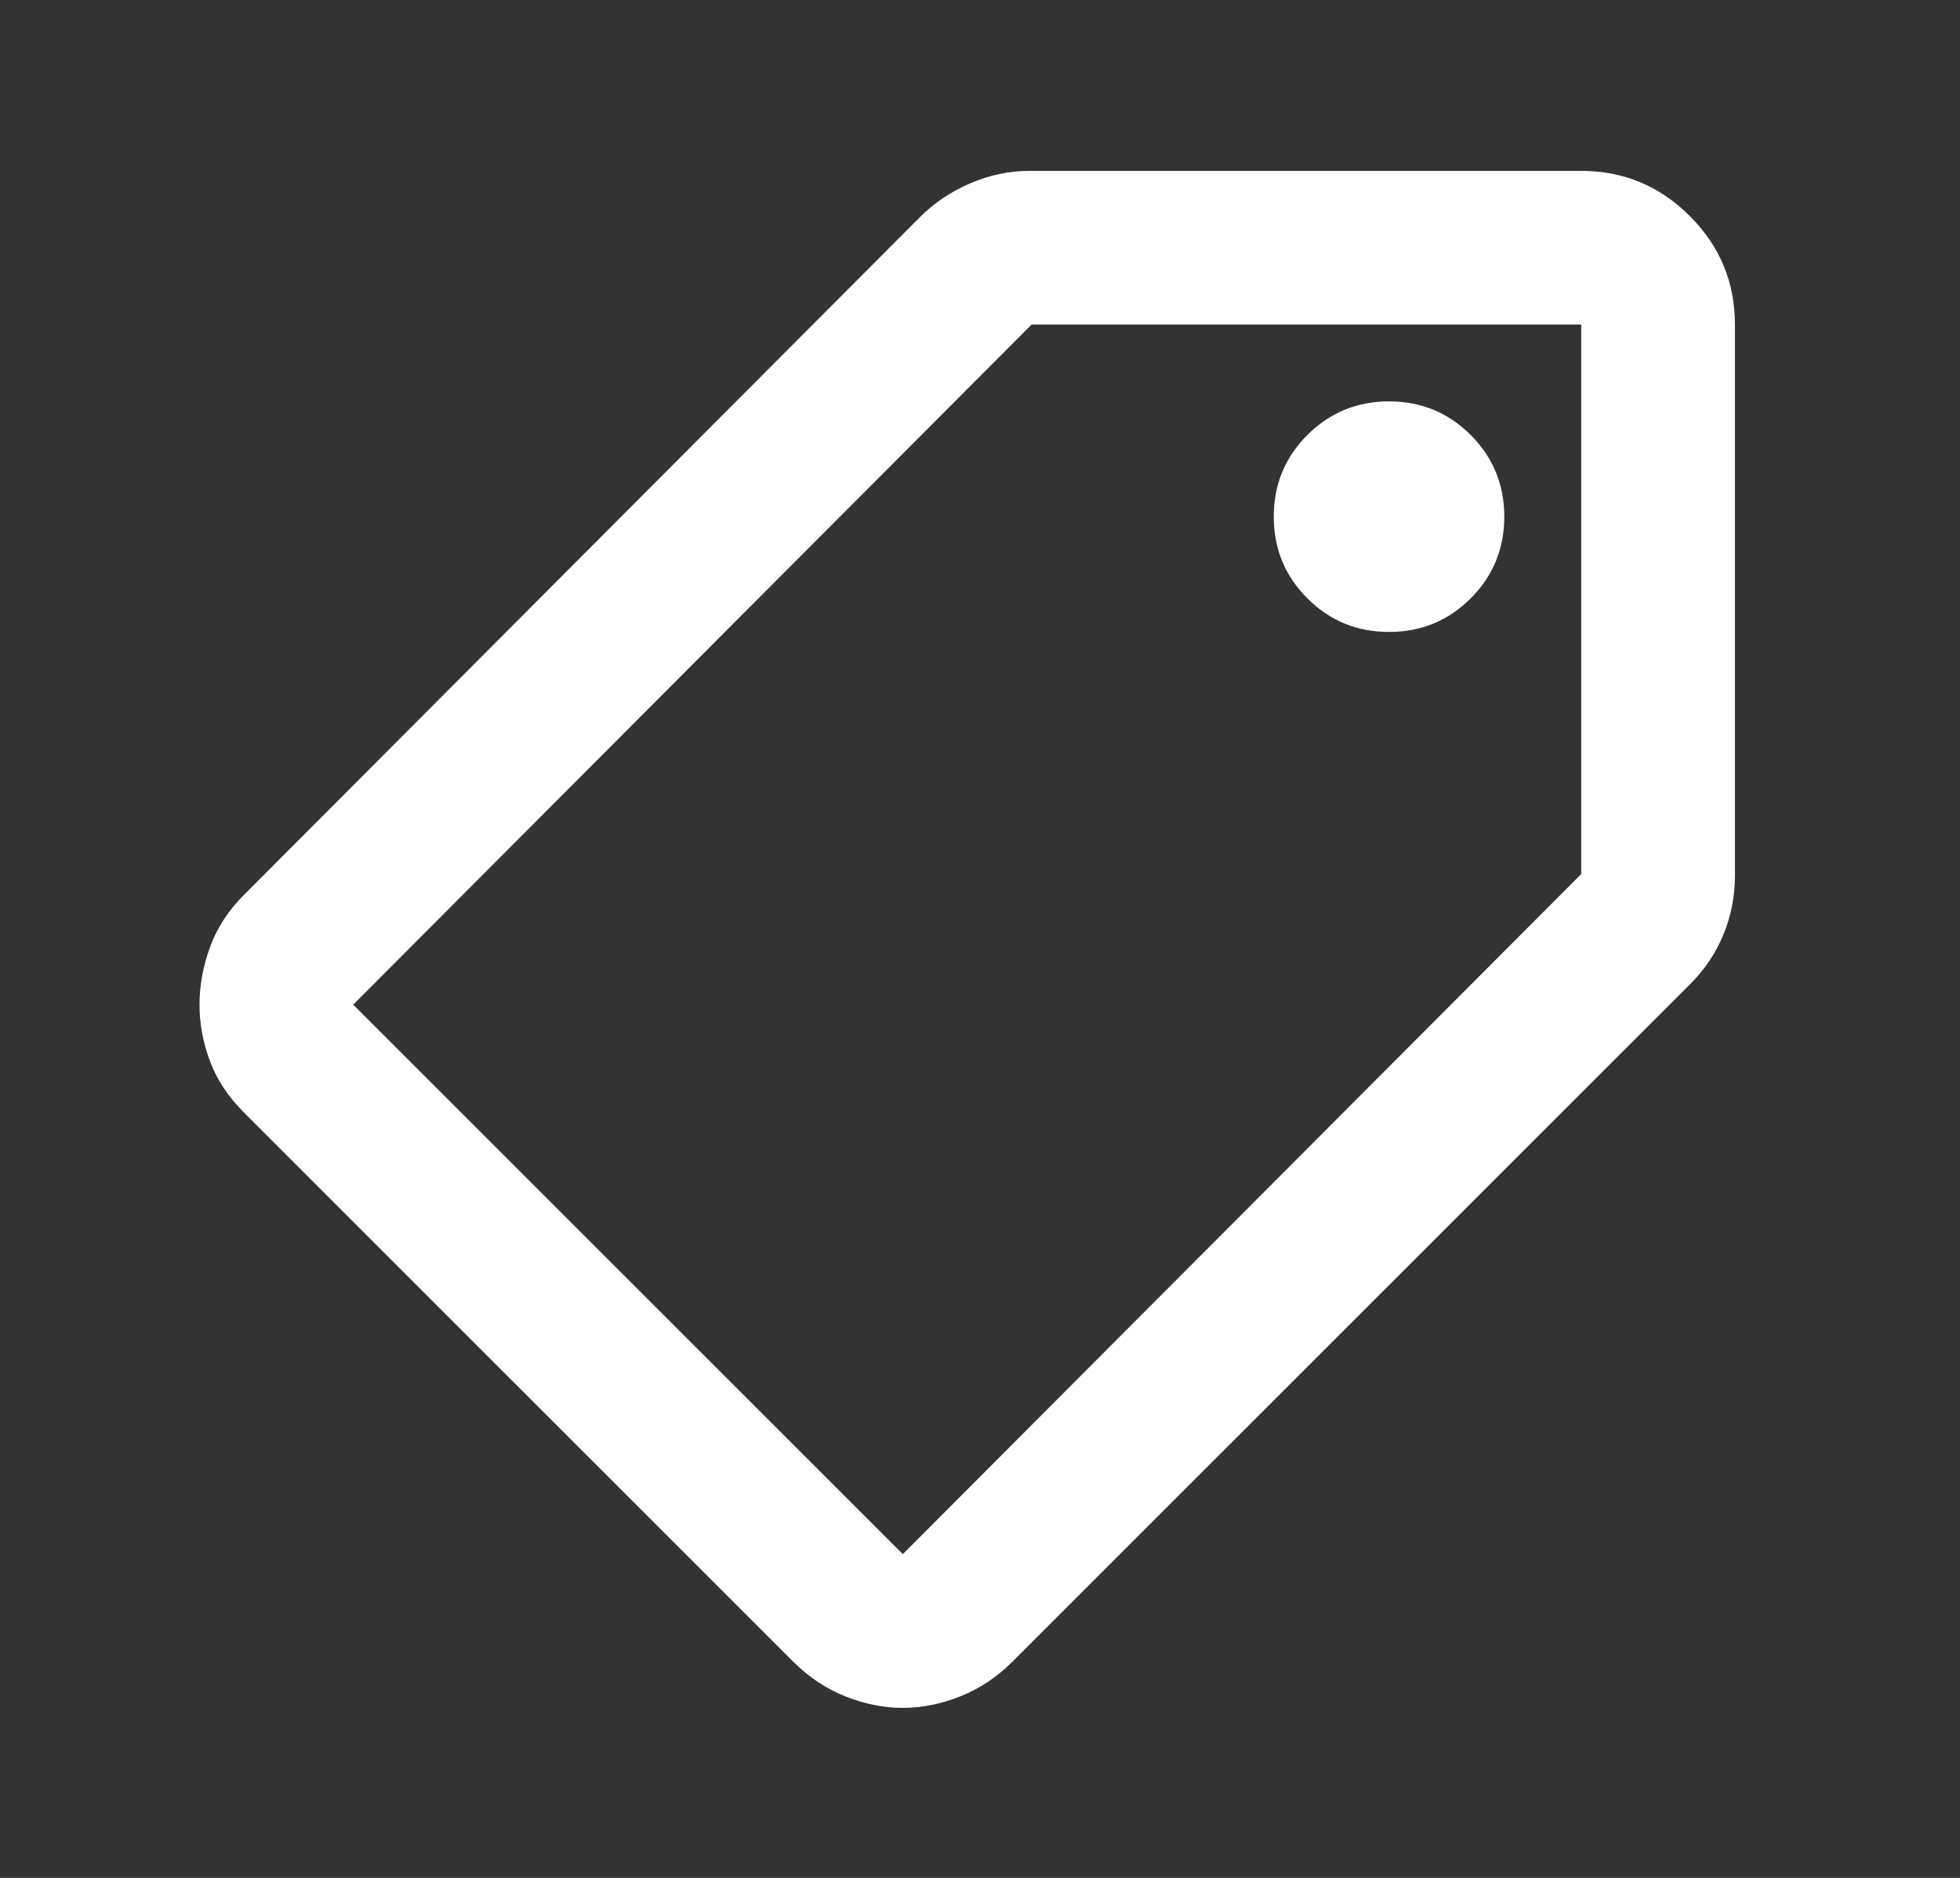 <svg width="24" height="23" viewBox="0 0 24 23" fill="none" xmlns="http://www.w3.org/2000/svg">
<rect x="0" y="0" width="24" height="23" fill="#333333" stroke="none"/>
<mask id="mask0_1_26" style="mask-type:alpha" maskUnits="userSpaceOnUse" x="0" y="0" width="24" height="23">
<rect x="0.56" y="0.21" width="22.59" height="22.59" fill="#D9D9D9"/>
</mask>
<g mask="url(#mask0_1_26)">
<path d="M11.055 20.918C10.82 20.918 10.584 20.87 10.349 20.776C10.114 20.682 9.902 20.541 9.714 20.353L2.984 13.623C2.796 13.435 2.658 13.227 2.572 12.999C2.486 12.772 2.443 12.54 2.443 12.305C2.443 12.07 2.486 11.835 2.572 11.599C2.658 11.364 2.796 11.152 2.984 10.964L11.267 2.657C11.439 2.485 11.643 2.348 11.879 2.246C12.114 2.144 12.357 2.093 12.608 2.093H19.362C19.879 2.093 20.323 2.277 20.691 2.646C21.06 3.014 21.244 3.457 21.244 3.975V10.729C21.244 10.98 21.197 11.219 21.103 11.446C21.009 11.674 20.875 11.874 20.703 12.046L12.396 20.353C12.208 20.541 11.996 20.682 11.761 20.776C11.526 20.87 11.29 20.918 11.055 20.918ZM11.055 19.035L19.362 10.705V3.975H12.632L4.325 12.305L11.055 19.035ZM17.009 7.74C17.401 7.74 17.734 7.603 18.009 7.328C18.283 7.054 18.42 6.72 18.42 6.328C18.42 5.936 18.283 5.603 18.009 5.328C17.734 5.054 17.401 4.916 17.009 4.916C16.616 4.916 16.283 5.054 16.008 5.328C15.734 5.603 15.597 5.936 15.597 6.328C15.597 6.72 15.734 7.054 16.008 7.328C16.283 7.603 16.616 7.74 17.009 7.74Z" fill="white"/>
</g>
</svg>
